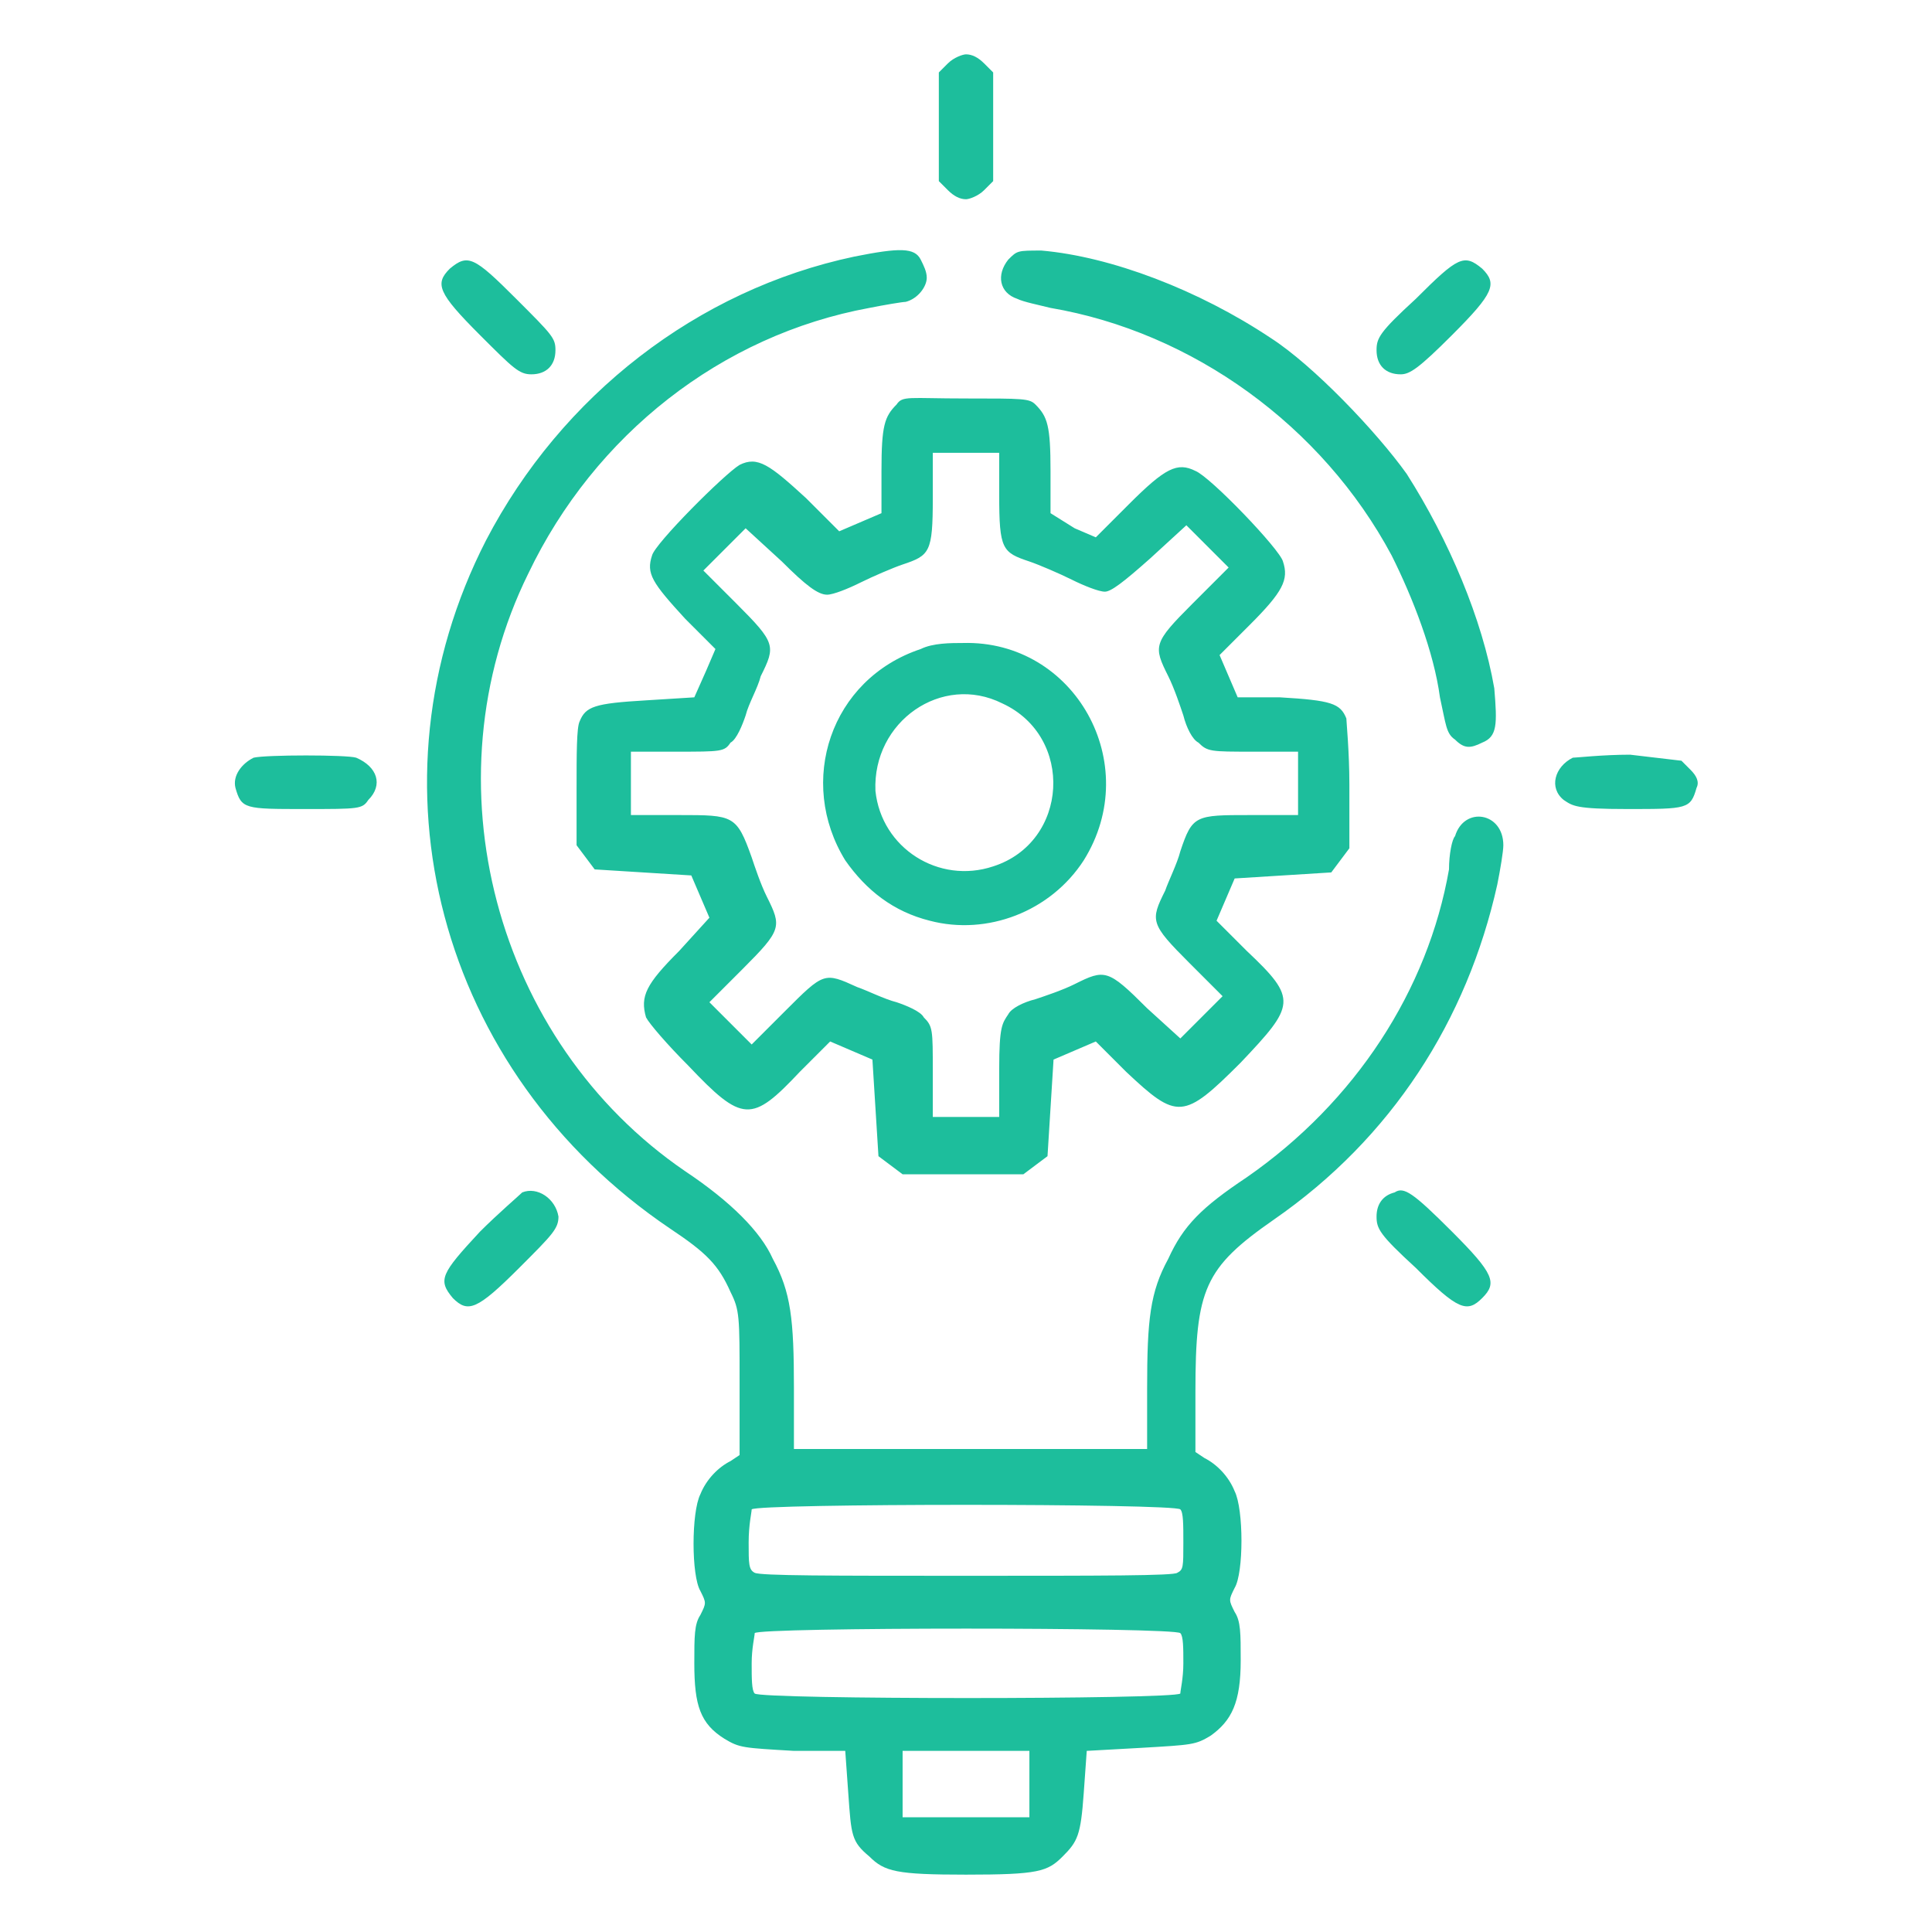 <?xml version="1.0" encoding="utf-8"?>
<!-- Generator: Adobe Illustrator 27.5.0, SVG Export Plug-In . SVG Version: 6.00 Build 0)  -->
<svg version="1.1" id="Layer_1" xmlns="http://www.w3.org/2000/svg" xmlns:xlink="http://www.w3.org/1999/xlink" x="0px" y="0px"
	 viewBox="0 0 64 64" style="enable-background:new 0 0 64 64;" xml:space="preserve">
<style type="text/css">
	.st0{fill:#17124A;}
	.st1{fill-rule:evenodd;clip-rule:evenodd;fill:#17124A;}
	.st2{fill:#2D2958;}
	.st3{fill:#FFFFFF;}
	.st4{fill:none;}
	.st5{fill-rule:evenodd;clip-rule:evenodd;fill:#FFFFFF;}
	.st6{fill:#1DBE9C;}
	.st7{fill-rule:evenodd;clip-rule:evenodd;fill:#1DBE9C;}
	.st8{fill:#F26C74;}
	.st9{fill-rule:evenodd;clip-rule:evenodd;fill:#F26C74;}
	.st10{fill-rule:evenodd;clip-rule:evenodd;fill:#2EBA9A;}
	.st11{fill:#2EBA9A;}
	.st12{clip-path:url(#SVGID_00000132768373618932736840000000479993928526438582_);}
	.st13{clip-path:url(#SVGID_00000049217806924584681240000017626905372687887270_);}
	.st14{fill:#32BA9A;stroke:#33BA99;stroke-width:3;stroke-miterlimit:10;}
</style>
<path class="st7" d="M31.4,2.1l-0.3,0.3v1.8v1.8l0.3,0.3c0.2,0.2,0.4,0.3,0.6,0.3c0.1,0,0.4-0.1,0.6-0.3l0.3-0.3V4.2V2.4l-0.3-0.3
	c-0.2-0.2-0.4-0.3-0.6-0.3C31.9,1.8,31.6,1.9,31.4,2.1z M28.3,8.5c-5.2,1.1-9.7,4.6-12.2,9.4c-4.1,8-1.6,17.6,6.1,22.8
	c1.2,0.8,1.6,1.2,2,2.1c0.3,0.6,0.3,0.8,0.3,3l0,2.4l-0.3,0.2c-0.4,0.2-0.8,0.6-1,1.1c-0.3,0.6-0.3,2.7,0,3.2c0.2,0.4,0.2,0.4,0,0.8
	c-0.2,0.3-0.2,0.7-0.2,1.6c0,1.4,0.2,2,1,2.5c0.5,0.3,0.6,0.3,2.3,0.4L28,58l0.1,1.4c0.1,1.4,0.1,1.6,0.7,2.1
	c0.5,0.5,0.9,0.6,3.2,0.6c2.4,0,2.7-0.1,3.2-0.6c0.5-0.5,0.6-0.7,0.7-2.1L36,58l1.8-0.1c1.7-0.1,1.8-0.1,2.3-0.4
	c0.7-0.5,1-1.1,1-2.5c0-0.9,0-1.3-0.2-1.6c-0.2-0.4-0.2-0.4,0-0.8c0.3-0.5,0.3-2.6,0-3.2c-0.2-0.5-0.6-0.9-1-1.1l-0.3-0.2v-2
	c0-3.4,0.3-4.1,2.6-5.7c3.9-2.7,6.4-6.6,7.4-11.1c0.1-0.5,0.2-1.1,0.2-1.3c0-1.1-1.3-1.3-1.6-0.3c-0.1,0.1-0.2,0.6-0.2,1.1
	c-0.7,4-3.1,7.7-6.7,10.2c-1.5,1-2.1,1.6-2.6,2.7c-0.6,1.1-0.7,2-0.7,4.3l0,2H32h-5.7l0-2c0-2.3-0.1-3.2-0.7-4.3
	c-0.4-0.9-1.4-1.9-2.9-2.9c-6.3-4.3-8.6-12.9-5.2-19.8c2.2-4.6,6.4-7.9,11.3-8.8c0.5-0.1,1.1-0.2,1.2-0.2c0.4-0.1,0.7-0.5,0.7-0.8
	c0-0.2-0.1-0.4-0.2-0.6C30.3,8.2,29.8,8.2,28.3,8.5z M33.4,8.6c-0.4,0.5-0.3,1.1,0.3,1.3c0.2,0.1,0.7,0.2,1.1,0.3
	c4.7,0.8,9,3.9,11.3,8.2c0.7,1.4,1.4,3.2,1.6,4.7c0.2,0.9,0.2,1.2,0.5,1.4c0.3,0.3,0.5,0.3,0.9,0.1c0.5-0.2,0.5-0.6,0.4-1.8
	c-0.4-2.3-1.5-4.9-2.9-7.1c-1-1.4-3.1-3.6-4.5-4.5c-2.4-1.6-5.3-2.7-7.6-2.9C33.7,8.3,33.7,8.3,33.4,8.6z M14.9,8.9
	c-0.5,0.5-0.4,0.8,1,2.2c1.1,1.1,1.3,1.3,1.7,1.3c0.5,0,0.8-0.3,0.8-0.8c0-0.4-0.1-0.5-1.3-1.7C15.7,8.5,15.5,8.4,14.9,8.9z
	 M46.9,9.9c-1.2,1.1-1.3,1.3-1.3,1.7c0,0.5,0.3,0.8,0.8,0.8c0.3,0,0.6-0.2,1.7-1.3c1.4-1.4,1.5-1.7,1-2.2
	C48.5,8.4,48.3,8.5,46.9,9.9z M29.7,13.4c-0.4,0.4-0.5,0.7-0.5,2.2V17l-0.7,0.3l-0.7,0.3l-1.1-1.1c-1.2-1.1-1.6-1.4-2.2-1.1
	c-0.5,0.3-2.8,2.6-2.9,3c-0.2,0.6,0,0.9,1.1,2.1l1,1l-0.3,0.7L23,23.1l-1.6,0.1c-1.7,0.1-2,0.2-2.2,0.7c-0.1,0.2-0.1,1.1-0.1,2.2
	v1.9l0.3,0.4l0.3,0.4l1.6,0.1l1.6,0.1l0.3,0.7l0.3,0.7l-1,1.1c-1.1,1.1-1.3,1.5-1.1,2.2c0.1,0.2,0.7,0.9,1.4,1.6
	c1.8,1.9,2.1,1.9,3.7,0.2l1-1l0.7,0.3l0.7,0.3l0.1,1.6l0.1,1.6l0.4,0.3l0.4,0.3h2h2l0.4-0.3l0.4-0.3l0.1-1.6l0.1-1.6l0.7-0.3
	l0.7-0.3l1,1c1.7,1.6,1.9,1.6,3.8-0.3c1.8-1.9,1.9-2.1,0.2-3.7l-1-1l0.3-0.7l0.3-0.7l1.6-0.1l1.6-0.1l0.3-0.4l0.3-0.4V26
	c0-1.1-0.1-2.1-0.1-2.2c-0.2-0.5-0.5-0.6-2.2-0.7L41,23.1l-0.3-0.7l-0.3-0.7l1-1c1.1-1.1,1.3-1.5,1.1-2.1c-0.1-0.4-2.4-2.8-2.9-3
	c-0.6-0.3-1-0.1-2.2,1.1l-1.1,1.1l-0.7-0.3L34.8,17v-1.4c0-1.5-0.1-1.8-0.5-2.2c-0.2-0.2-0.4-0.2-2.3-0.2S29.9,13.1,29.7,13.4z
	 M33.1,16.4c0,1.8,0.1,1.9,1,2.2c0.3,0.1,1,0.4,1.4,0.6c0.4,0.2,0.9,0.4,1.1,0.4c0.2,0,0.6-0.3,1.5-1.1l1.2-1.1l0.7,0.7l0.7,0.7
	L39.5,20c-1.3,1.3-1.3,1.4-0.8,2.4c0.2,0.4,0.4,1,0.5,1.3c0.1,0.4,0.3,0.8,0.5,0.9c0.3,0.3,0.4,0.3,1.8,0.3h1.5V26V27h-1.6
	c-1.8,0-1.9,0-2.3,1.2c-0.1,0.4-0.4,1-0.5,1.3c-0.5,1-0.5,1.1,0.8,2.4l1.1,1.1l-0.7,0.7l-0.7,0.7L38,33.4c-1.3-1.3-1.4-1.3-2.4-0.8
	c-0.4,0.2-1,0.4-1.3,0.5c-0.4,0.1-0.8,0.3-0.9,0.5c-0.2,0.3-0.3,0.4-0.3,1.8V37H32h-1.1v-1.5c0-1.4,0-1.5-0.3-1.8
	c-0.1-0.2-0.6-0.4-0.9-0.5c-0.4-0.1-1-0.4-1.3-0.5c-1.1-0.5-1.1-0.5-2.4,0.8l-1.1,1.1l-0.7-0.7l-0.7-0.7l1.1-1.1
	c1.3-1.3,1.3-1.4,0.8-2.4c-0.2-0.4-0.4-1-0.5-1.3C24.4,27,24.3,27,22.5,27h-1.6V26v-1.1h1.5c1.5,0,1.6,0,1.8-0.3
	c0.2-0.1,0.4-0.6,0.5-0.9c0.1-0.4,0.4-0.9,0.5-1.3c0.5-1,0.5-1.1-0.8-2.4l-1.1-1.1l0.7-0.7l0.7-0.7l1.2,1.1c0.8,0.8,1.2,1.1,1.5,1.1
	c0.2,0,0.7-0.2,1.1-0.4c0.4-0.2,1.1-0.5,1.4-0.6c0.9-0.3,1-0.4,1-2.2v-1.5H32h1.1V16.4z M30.5,21.5c-3,1-4.1,4.4-2.5,7
	c0.7,1,1.6,1.7,2.8,2c1.9,0.5,4-0.3,5.1-2c2-3.2-0.3-7.3-4-7.2C31.5,21.3,30.9,21.3,30.5,21.5z M33.2,23.3c2.4,1.1,2.2,4.6-0.3,5.4
	c-1.8,0.6-3.7-0.6-3.9-2.5C28.9,23.9,31.2,22.3,33.2,23.3z M8.4,25.1c-0.4,0.2-0.7,0.6-0.6,1c0.2,0.7,0.3,0.7,2.3,0.7
	c1.8,0,1.9,0,2.1-0.3c0.5-0.5,0.3-1.1-0.4-1.4C11.5,25,8.8,25,8.4,25.1z M52.1,25.1c-0.6,0.3-0.8,1-0.3,1.4c0.3,0.2,0.4,0.3,2.1,0.3
	c2,0,2.1,0,2.3-0.7c0.1-0.2,0-0.4-0.2-0.6l-0.3-0.3L54,25C53.1,25,52.2,25.1,52.1,25.1z M17.3,39.5c-0.1,0.1-0.8,0.7-1.4,1.3
	c-1.3,1.4-1.4,1.6-0.9,2.2c0.5,0.5,0.8,0.4,2.2-1c1.1-1.1,1.3-1.3,1.3-1.7C18.4,39.7,17.8,39.3,17.3,39.5z M46.2,39.5
	c-0.4,0.1-0.6,0.4-0.6,0.8c0,0.4,0.1,0.6,1.3,1.7c1.4,1.4,1.7,1.5,2.2,1c0.5-0.5,0.4-0.8-1-2.2C46.8,39.5,46.5,39.3,46.2,39.5z
	 M39.1,50c0.1,0.1,0.1,0.5,0.1,1.1c0,0.8,0,0.9-0.2,1c-0.1,0.1-2.5,0.1-7,0.1s-6.8,0-7-0.1c-0.2-0.1-0.2-0.3-0.2-1
	c0-0.6,0.1-1,0.1-1.1C25.1,49.8,38.9,49.8,39.1,50z M39.1,54.1c0.1,0.1,0.1,0.5,0.1,1c0,0.5-0.1,0.9-0.1,1c-0.2,0.2-13.9,0.2-14.1,0
	c-0.1-0.1-0.1-0.5-0.1-1c0-0.5,0.1-0.9,0.1-1C25.1,53.9,38.9,53.9,39.1,54.1z M34.1,59.1l0,1.1H32h-2.1l0-1.1l0-1.1H32h2.1
	L34.1,59.1z"/>
</svg>
